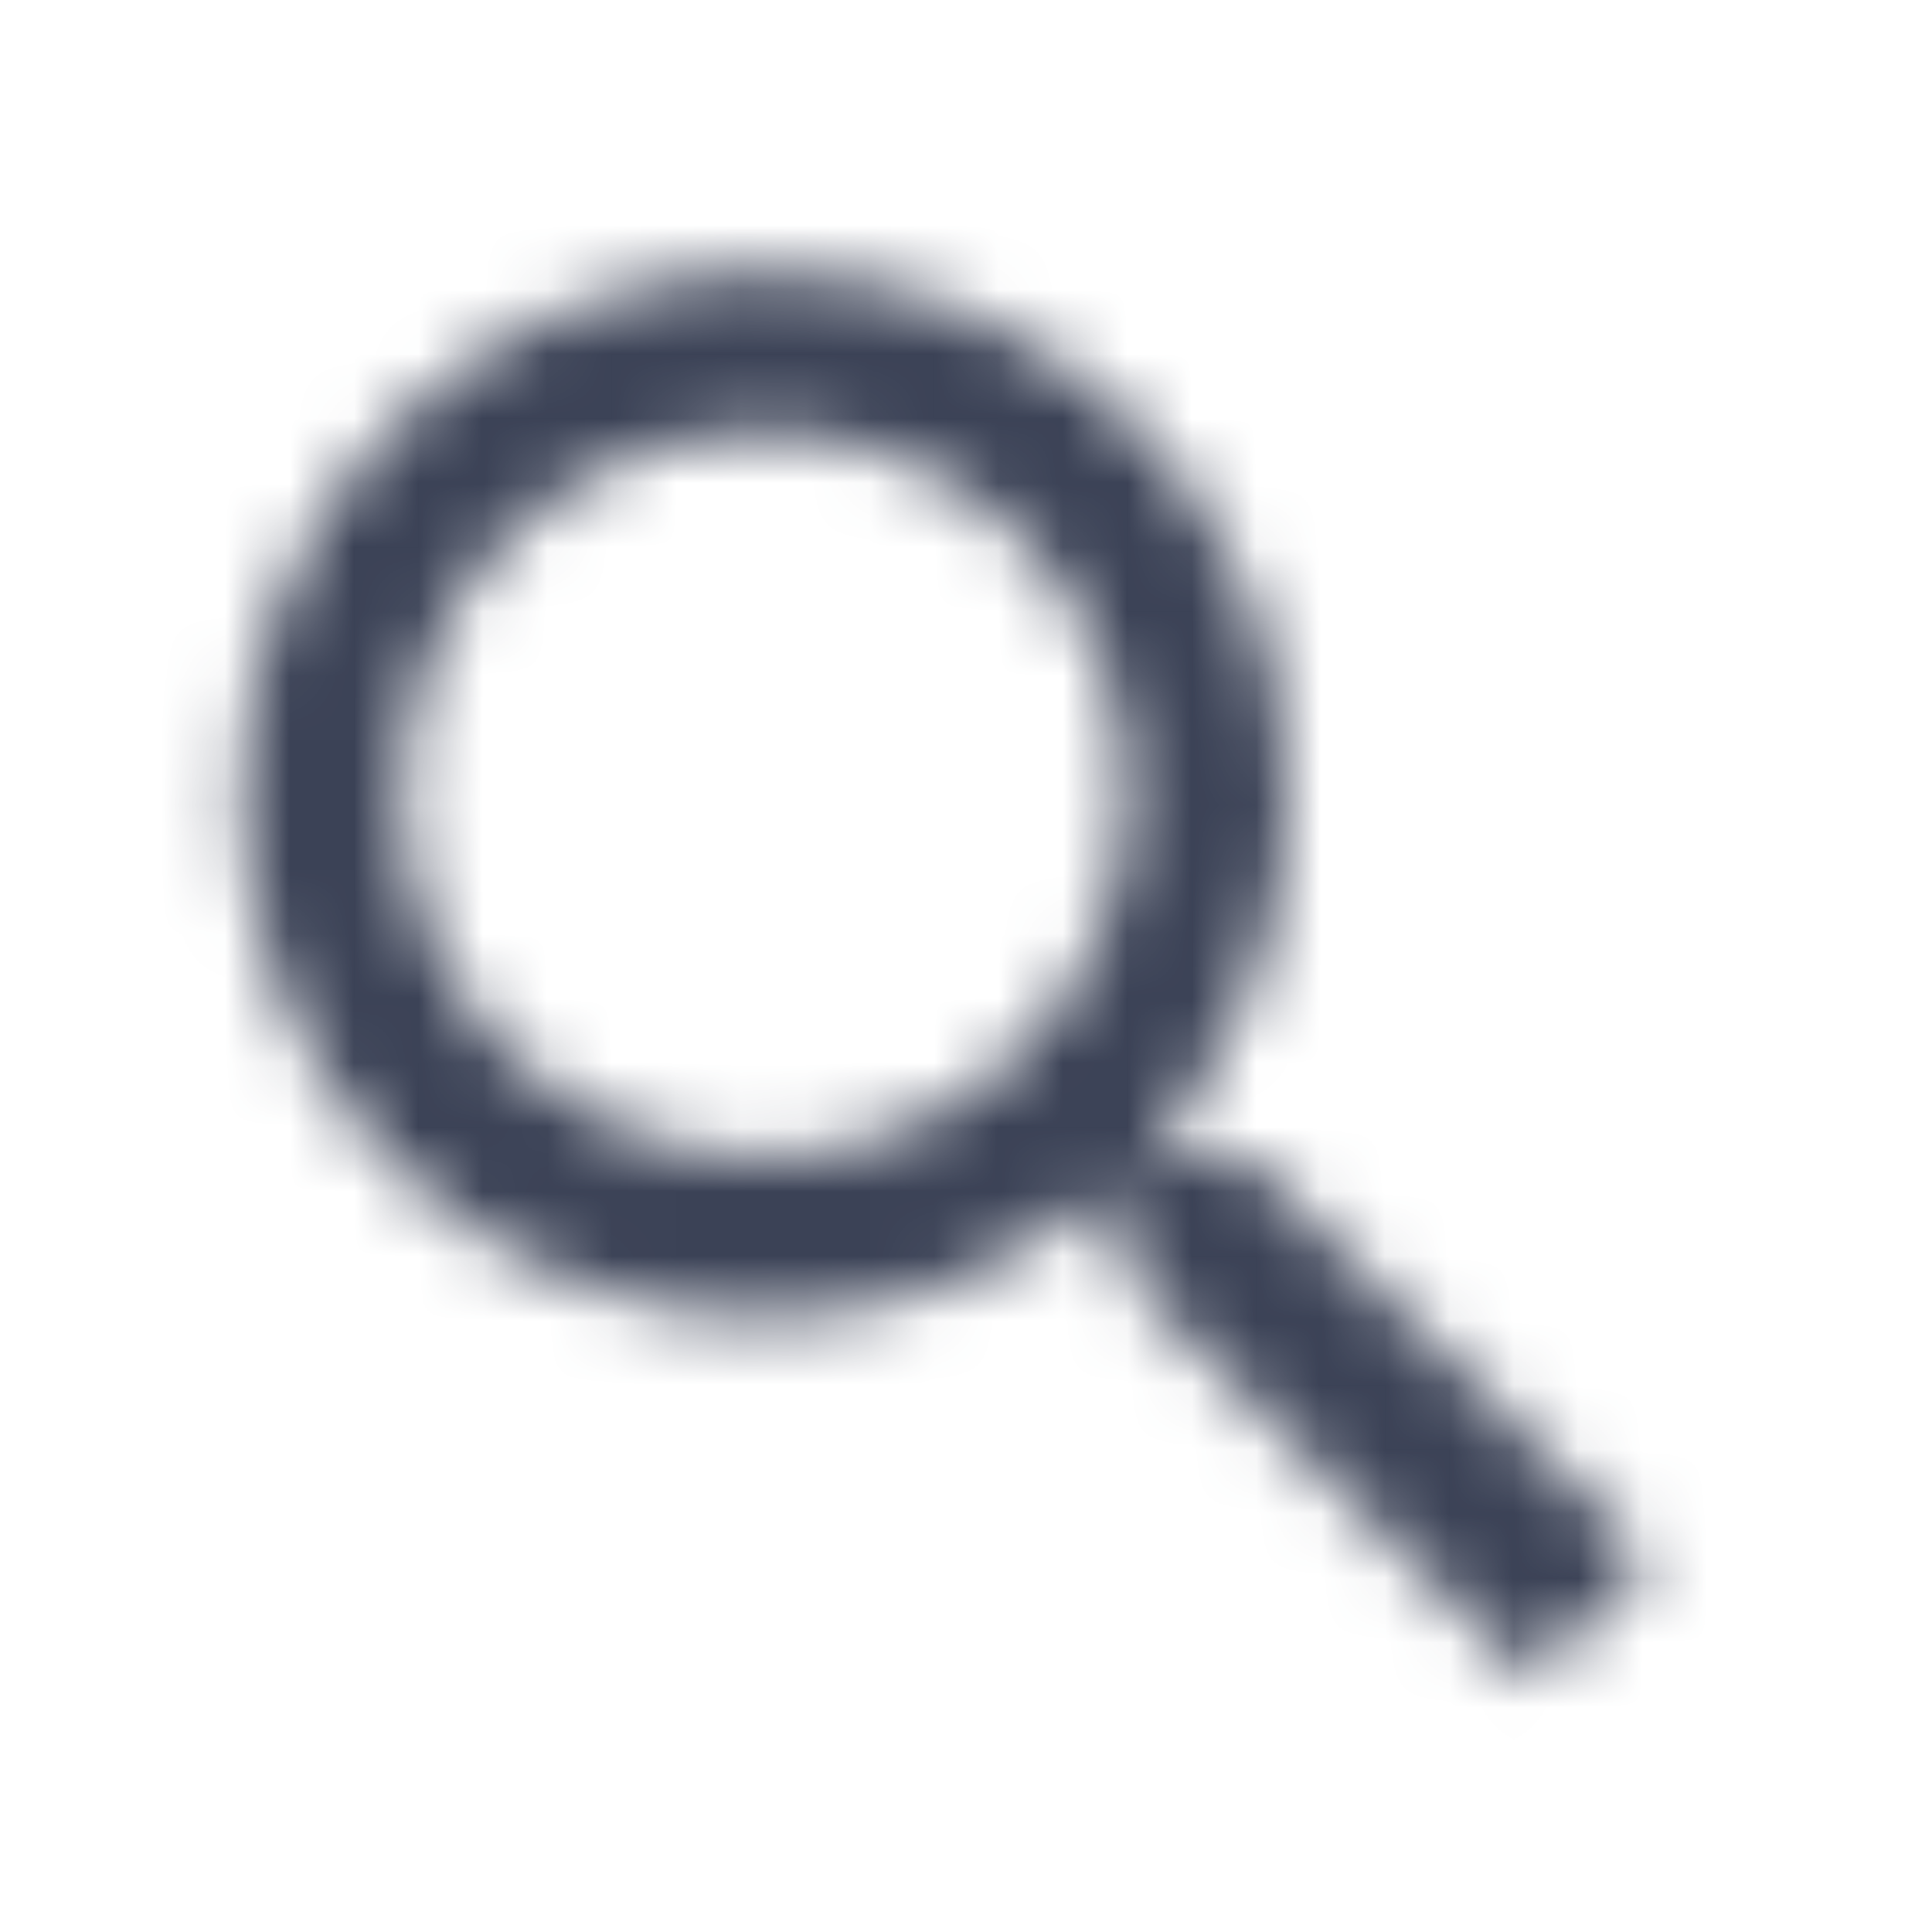 <svg viewBox="0 0 30 30" fill="none" xmlns="http://www.w3.org/2000/svg">

<mask id="mask0" mask-type="alpha" maskUnits="userSpaceOnUse" x="3" y="4" width="23" height="23">
<path fill-rule="evenodd" clip-rule="evenodd" d="M18.387 17.969H19.375L25.613 24.219L23.75 26.081L17.5 19.844V18.856L17.163 18.506C15.738 19.731 13.887 20.469 11.875 20.469C7.388 20.469 3.75 16.831 3.75 12.344C3.75 7.856 7.388 4.219 11.875 4.219C16.363 4.219 20 7.856 20 12.344C20 14.356 19.262 16.206 18.038 17.631L18.387 17.969ZM6.25 12.344C6.25 15.456 8.762 17.969 11.875 17.969C14.987 17.969 17.5 15.456 17.5 12.344C17.5 9.231 14.987 6.719 11.875 6.719C8.762 6.719 6.25 9.231 6.25 12.344Z" fill="white"/>
</mask>
<g mask="url(#mask0)">
<rect y="0.469" width="30" height="30" rx="4" fill="#3B4256"/>
</g>
</svg>
